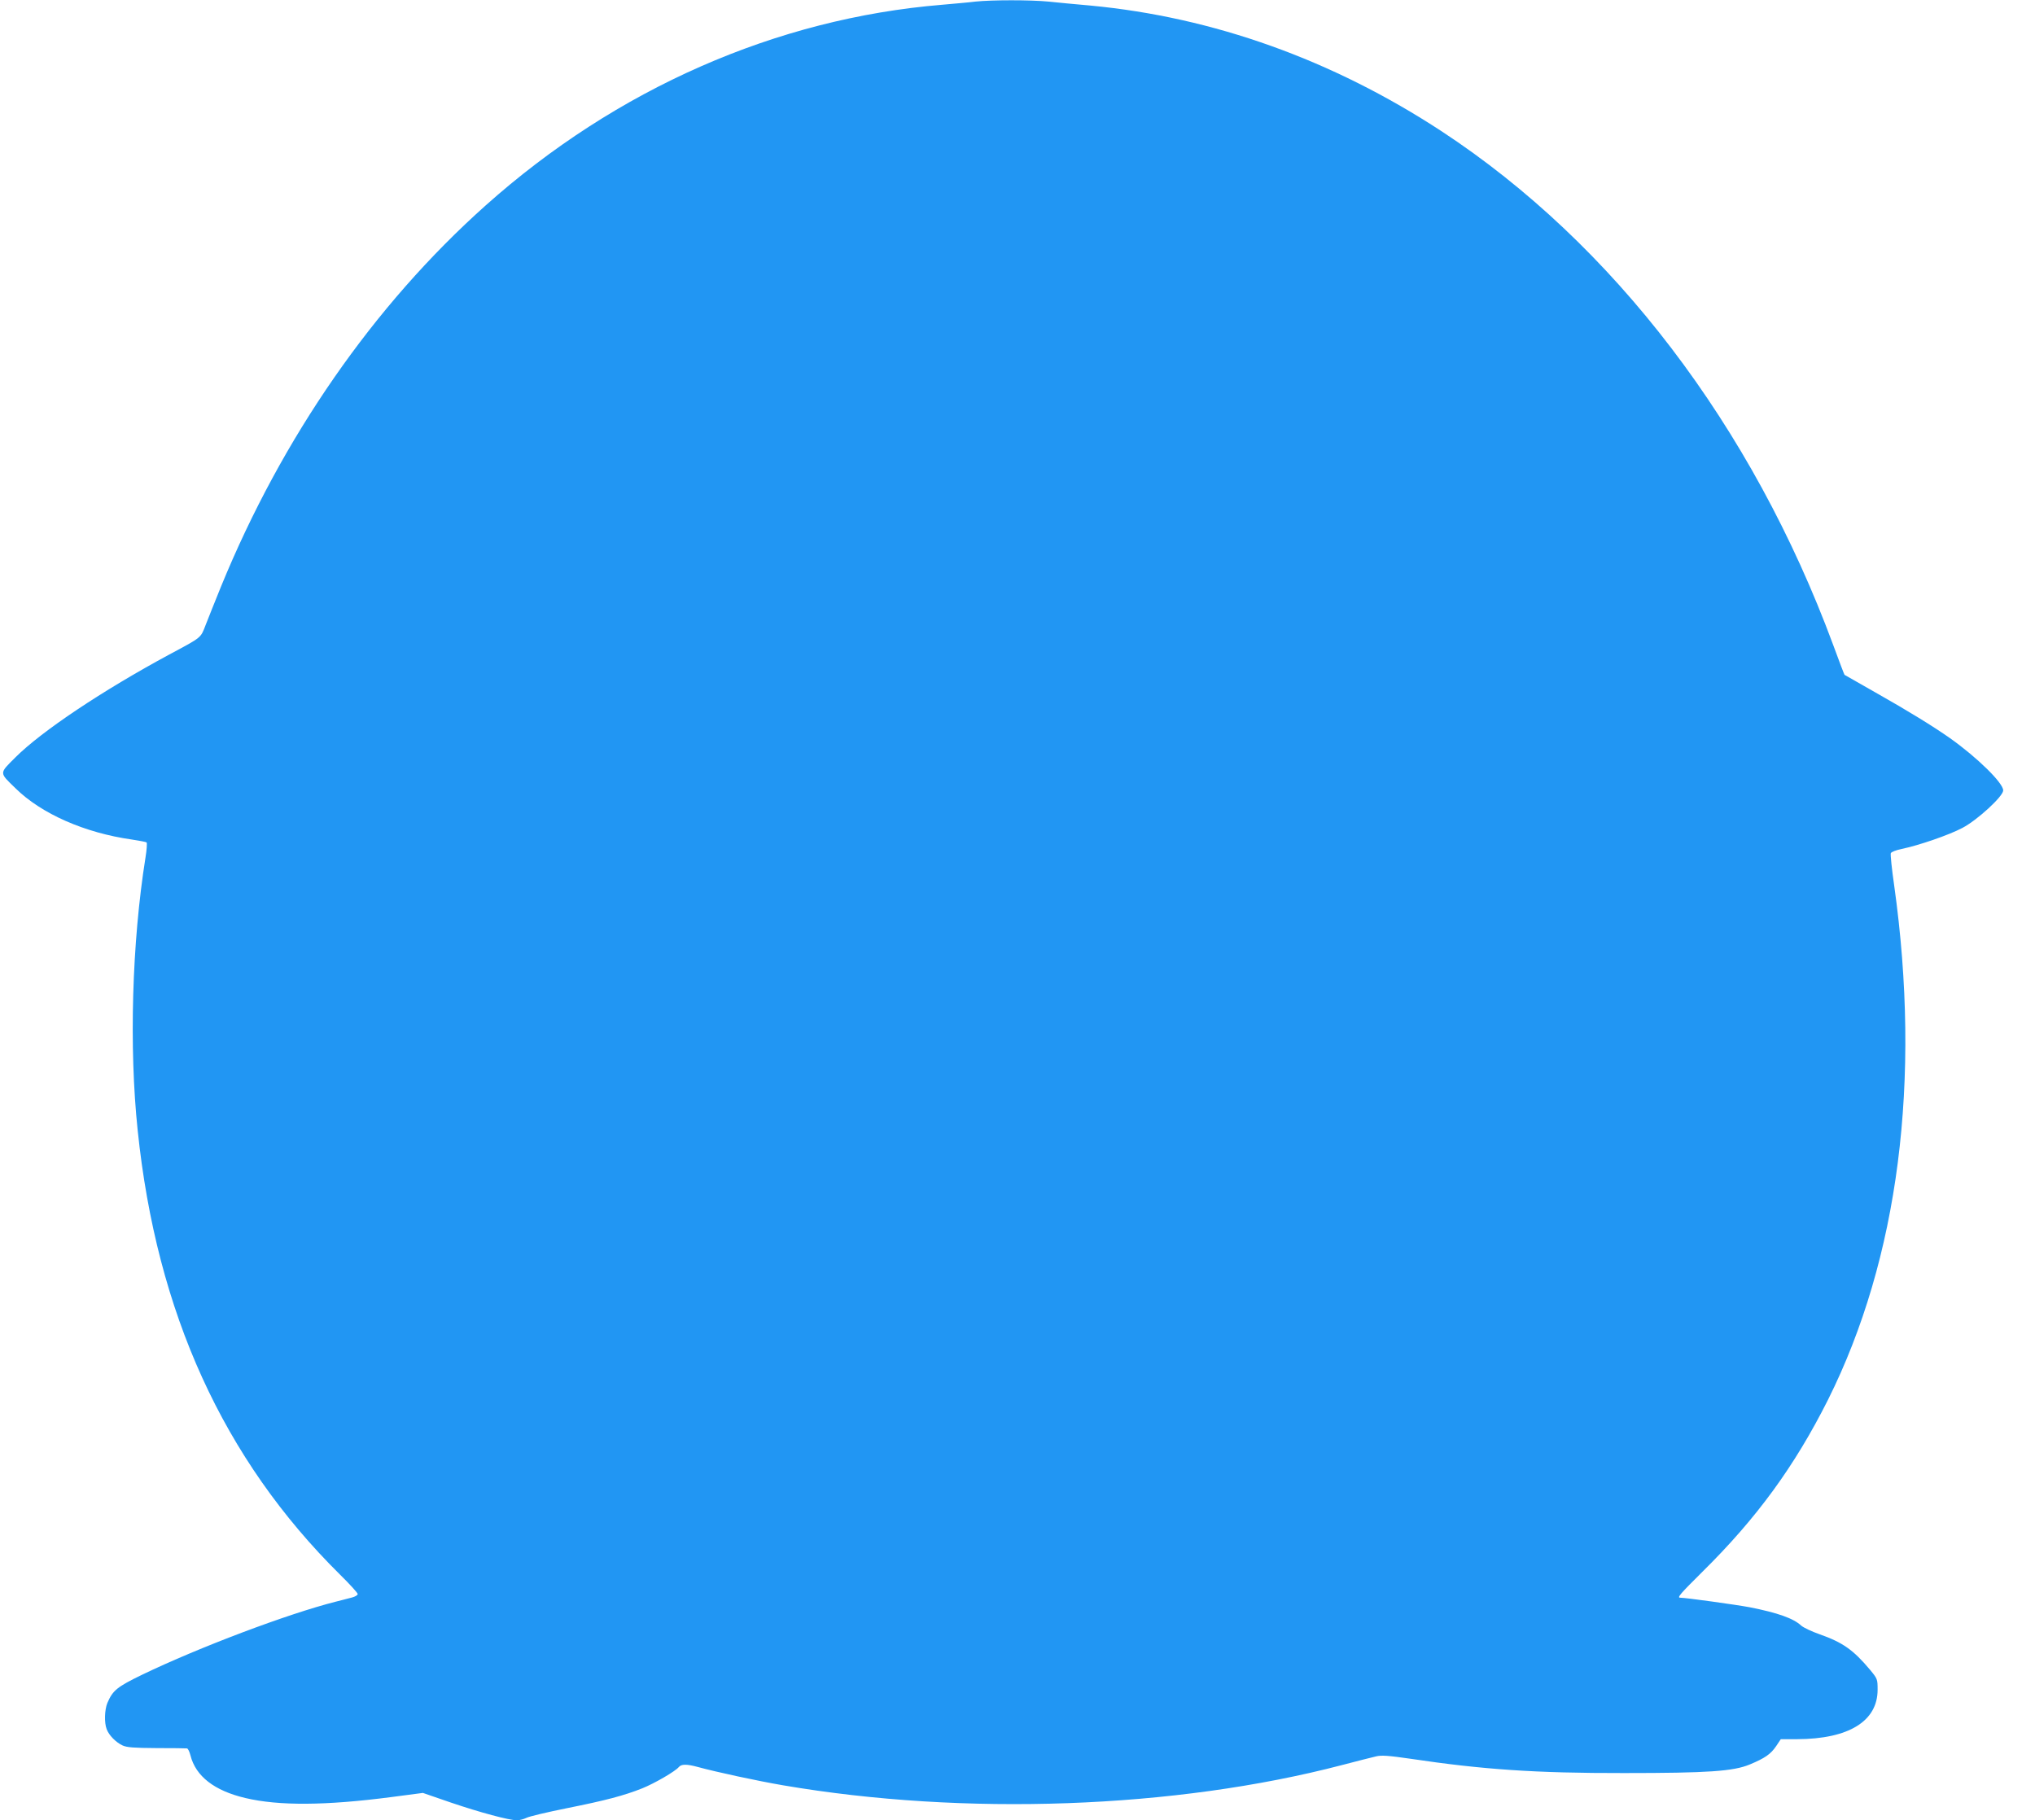 <?xml version="1.0" standalone="no"?>
<!DOCTYPE svg PUBLIC "-//W3C//DTD SVG 20010904//EN"
 "http://www.w3.org/TR/2001/REC-SVG-20010904/DTD/svg10.dtd">
<svg version="1.0" xmlns="http://www.w3.org/2000/svg"
 width="1280pt" height="1145pt" viewBox="0 0 1280 1145"
 preserveAspectRatio="xMidYMid meet">
<g transform="translate(0,1145) scale(0.1,-0.1)"
fill="#2196f3" stroke="none">
<path d="M6135 11440 c-38 -5 -133 -13 -210 -20 -1042 -86 -2048 -528 -2870
-1262 -704 -628 -1281 -1460 -1665 -2398 -37 -91 -80 -199 -96 -240 -33 -85
-22 -76 -229 -187 -419 -226 -803 -482 -969 -648 -102 -102 -102 -93 1 -193
163 -161 436 -281 733 -323 47 -7 88 -15 92 -18 4 -4 1 -47 -7 -96 -85 -533
-104 -1194 -49 -1715 119 -1148 539 -2069 1273 -2795 61 -60 111 -115 111
-122 0 -7 -17 -17 -37 -22 -21 -5 -67 -17 -101 -26 -301 -76 -862 -288 -1217
-459 -159 -77 -186 -99 -220 -179 -17 -42 -20 -123 -4 -164 14 -38 57 -82 99
-102 28 -13 71 -16 215 -17 99 0 185 -1 191 -2 7 -1 16 -21 22 -44 33 -131
150 -222 345 -268 210 -50 506 -48 919 6 l198 26 177 -61 c183 -62 364 -111
415 -111 16 0 42 7 59 15 16 9 131 36 255 61 245 49 358 79 474 125 77 31 208
107 230 134 16 19 50 19 120 0 117 -32 372 -87 535 -115 1141 -195 2466 -147
3515 127 96 25 193 50 216 55 32 8 78 5 215 -15 455 -68 790 -91 1344 -90 528
0 688 11 791 54 96 40 132 65 167 117 l28 42 102 0 c325 1 507 113 507 311 0
67 -1 69 -48 126 -105 125 -172 172 -317 223 -49 17 -101 42 -115 54 -49 46
-148 81 -325 116 -85 16 -403 60 -437 60 -21 0 2 26 138 161 344 339 583 668
792 1084 444 889 588 2011 416 3237 -15 103 -24 193 -21 201 3 8 34 20 69 27
106 22 296 87 381 132 94 49 257 199 257 236 0 47 -163 207 -335 329 -107 75
-261 170 -470 288 -104 59 -191 109 -193 110 -2 2 -34 86 -71 187 -510 1379
-1383 2523 -2463 3232 -687 450 -1436 718 -2209 791 -90 8 -209 19 -264 25
-113 11 -355 11 -460 0z"/>
</g>
</svg>

